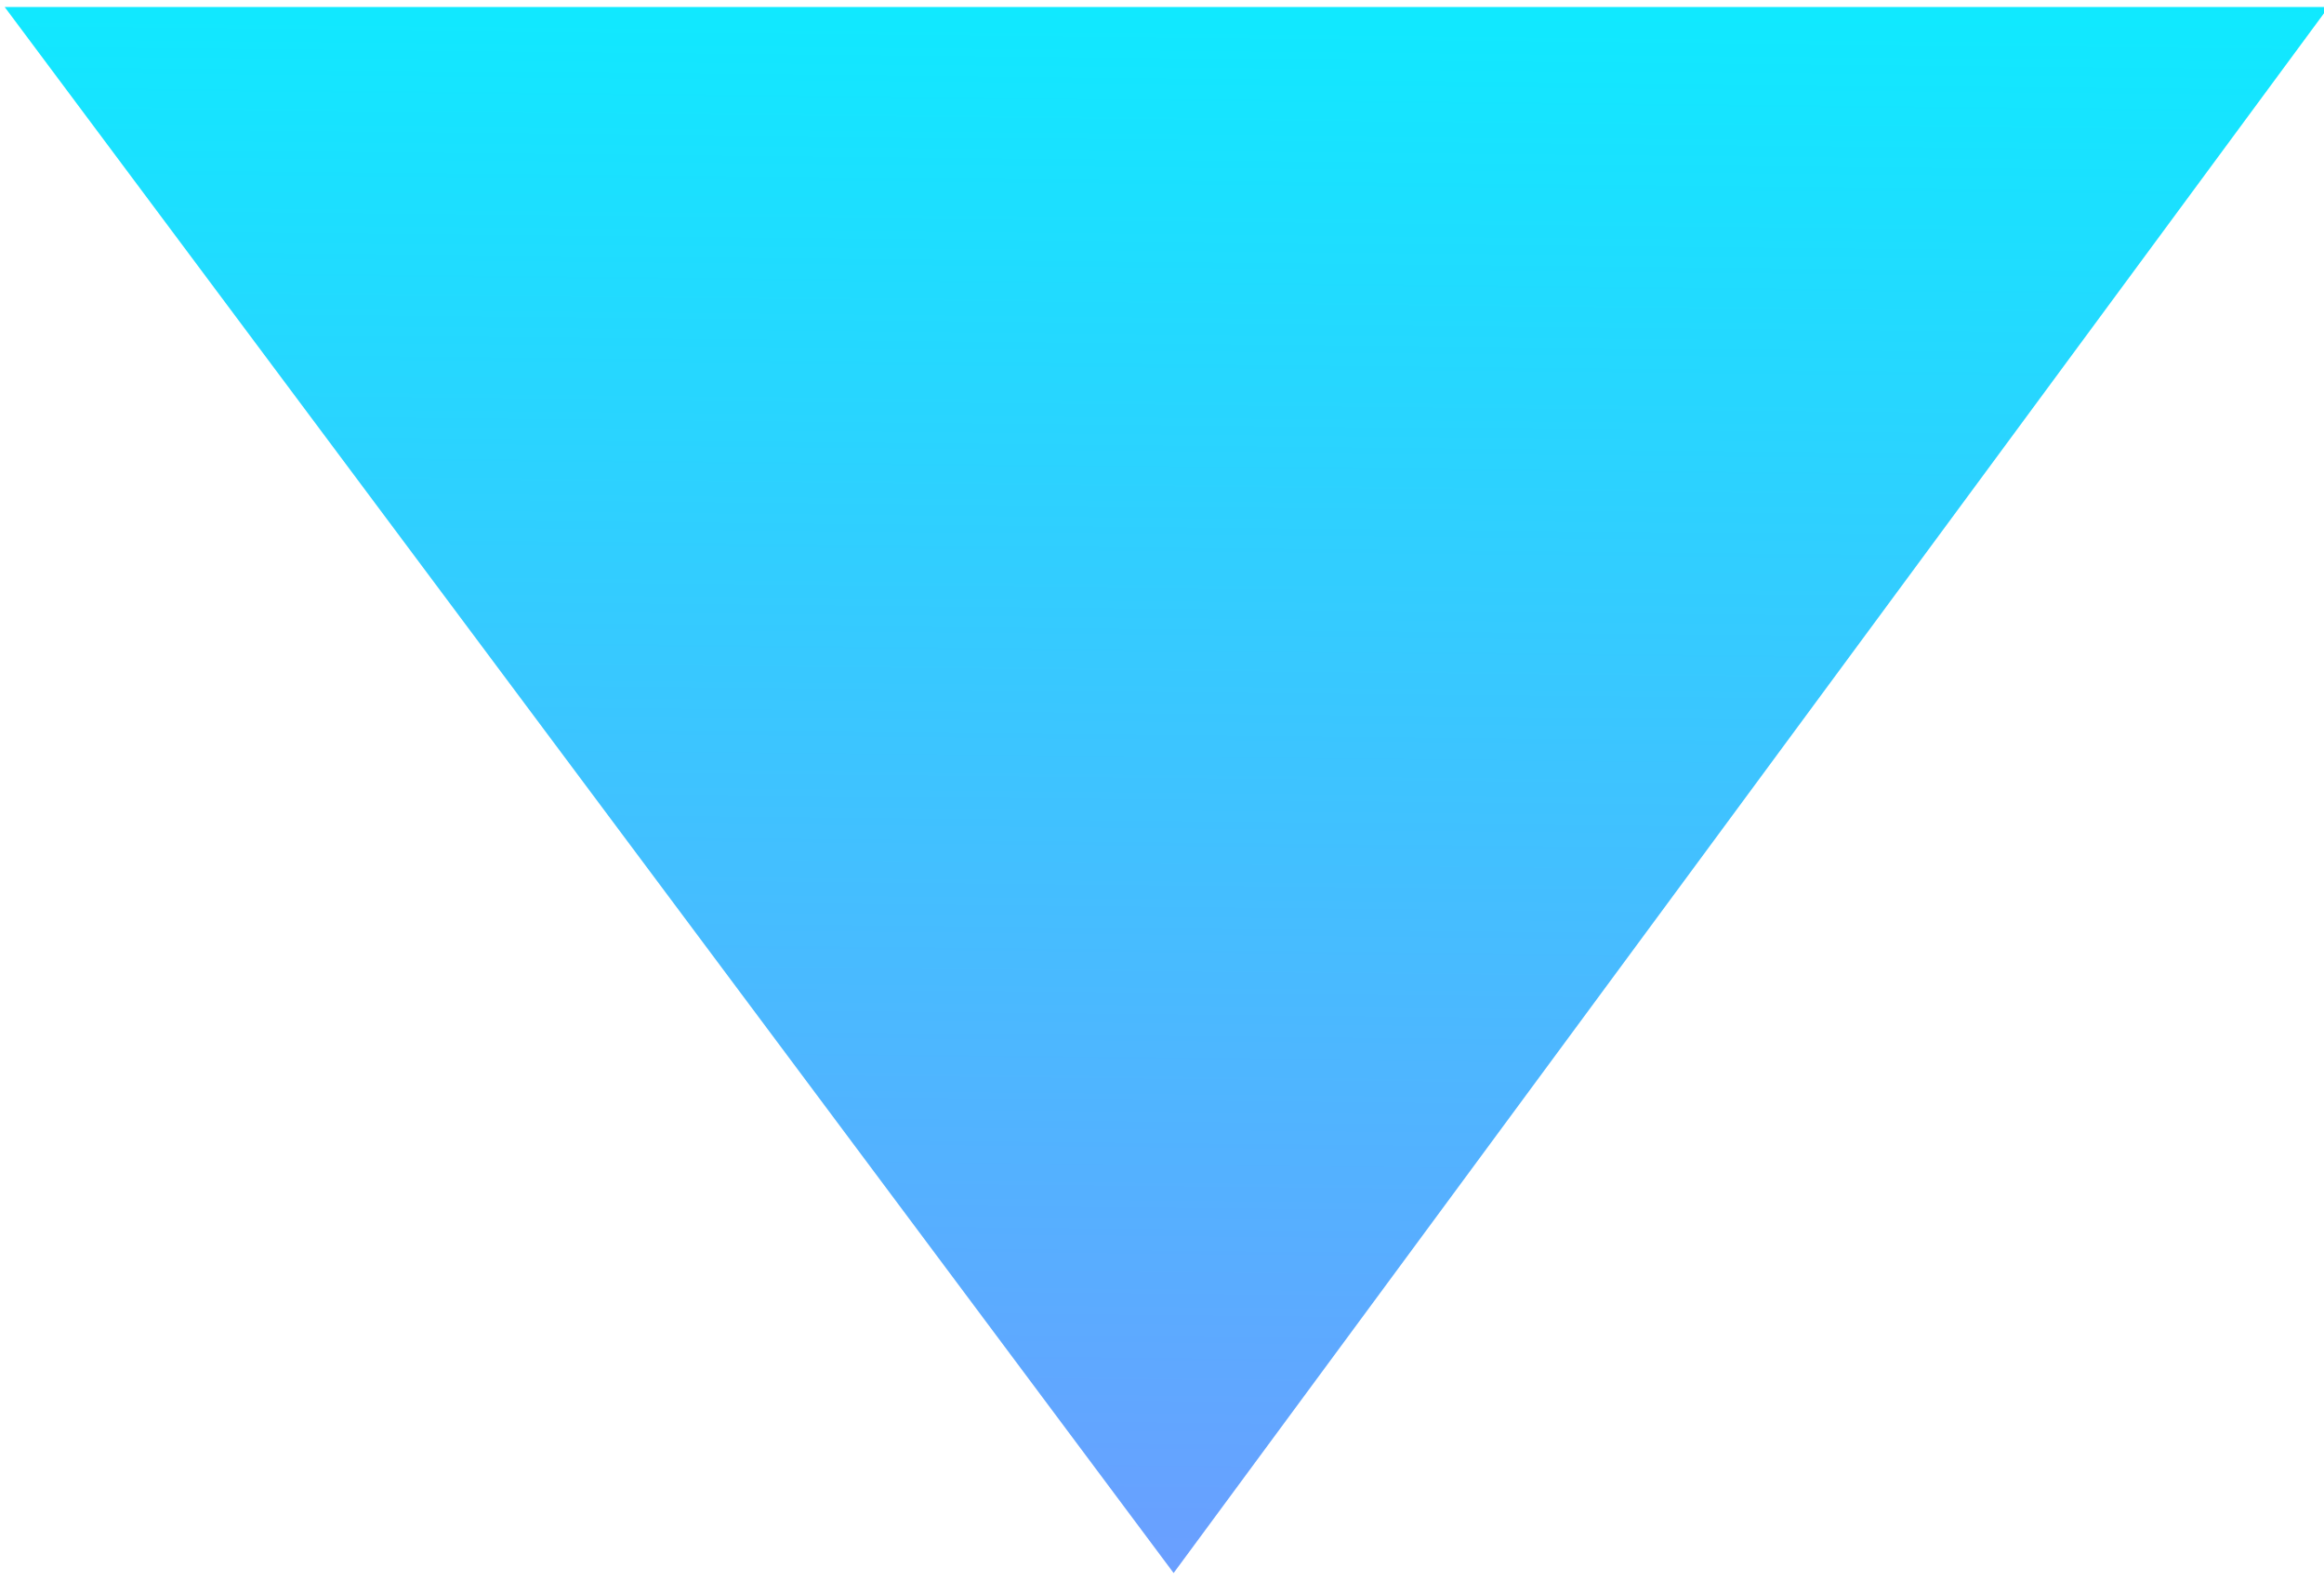 <?xml version="1.0" encoding="utf-8"?>
<!-- Generator: Adobe Illustrator 26.3.1, SVG Export Plug-In . SVG Version: 6.00 Build 0)  -->
<svg version="1.1" id="レイヤー_1" xmlns="http://www.w3.org/2000/svg" xmlns:xlink="http://www.w3.org/1999/xlink" x="0px"
	 y="0px" viewBox="0 0 100 68" style="enable-background:new 0 0 100 68;" xml:space="preserve">
<style type="text/css">
	.st0{fill:#231815;}
	.st1{fill:#4E5C6B;}
	.st2{fill:#00F6FF;}
	.st3{fill:none;stroke:#4E5C6B;stroke-width:2;stroke-miterlimit:10;}
	.st4{fill:#FFFFFF;stroke:#4E5C6B;stroke-width:2;stroke-miterlimit:10;}
	.st5{fill:#FFFFFF;}
	.st6{fill:none;stroke:#00F6FF;stroke-width:2;stroke-linecap:round;stroke-linejoin:round;stroke-miterlimit:10;}
	.st7{fill:#FFFFFF;stroke:#00F6FF;stroke-width:2;stroke-linecap:round;stroke-linejoin:round;stroke-miterlimit:10;}
	.st8{fill:none;stroke:#C5D2DB;stroke-miterlimit:10;}
	.st9{fill:none;stroke:#C5D2DB;stroke-width:3;stroke-miterlimit:10;}
	.st10{fill:none;stroke:#00F6FF;stroke-width:2;stroke-linecap:round;stroke-linejoin:round;}
	.st11{fill:none;stroke:#00F6FF;stroke-width:4;stroke-linecap:round;stroke-linejoin:round;stroke-miterlimit:10;}
	.st12{fill:url(#SVGID_1_);}
	.st13{fill:url(#SVGID_00000011713582754354036140000012890481379913773959_);}
	.st14{fill:url(#SVGID_00000057114499488834392490000015870665183704264866_);}
	.st15{fill:url(#SVGID_00000111893496705021308090000002169561102529218489_);}
	.st16{fill:none;stroke:#00F6FF;stroke-width:3;stroke-miterlimit:10;}
	.st17{fill:none;stroke:#C6D3DC;stroke-miterlimit:10;}
	.st18{fill:#EAF1FF;}
	.st19{fill:#DDE7FF;}
	.st20{fill:none;stroke:#FFFFFF;stroke-width:6;stroke-linecap:round;stroke-linejoin:round;stroke-miterlimit:10;}
	.st21{fill:url(#SVGID_00000008837875030406334320000013496357777087049894_);}
	.st22{opacity:0.8;fill:#D8F2F8;}
	.st23{fill:url(#SVGID_00000045609624553034948770000014540923750556283817_);}
	.st24{fill:#D6E2FF;}
	.st25{fill:none;stroke:#FFFFFF;stroke-width:3;stroke-miterlimit:10;}
	.st26{fill:url(#SVGID_00000165915885284973633070000005265560989431126449_);}
	.st27{fill:none;stroke:#DDE7FF;stroke-miterlimit:10;}
	.st28{fill:#00F5FF;}
	.st29{fill:#71FFFA;}
	.st30{fill:#8CFFFB;}
	.st31{fill:#BFFFFB;}
	.st32{fill:none;stroke:#00F6FF;stroke-miterlimit:10;}
	.st33{fill:url(#SVGID_00000132773983004280220430000006430287582673050298_);}
	.st34{fill:url(#SVGID_00000122692015634617246860000003131051300759627674_);}
	.st35{fill:none;stroke:#3D9DFF;stroke-width:5;stroke-miterlimit:10;}
	.st36{fill:none;stroke:#00F6FF;stroke-width:4;stroke-miterlimit:10;}
</style>
<linearGradient id="SVGID_1_" gradientUnits="userSpaceOnUse" x1="50.335" y1="-11.094" x2="49.46" y2="76.466">
	<stop  offset="0" style="stop-color:#00F6FF"/>
	<stop  offset="0" style="stop-color:#00F6FF"/>
	<stop  offset="0.451" style="stop-color:#37C9FF"/>
	<stop  offset="1" style="stop-color:#7695FF"/>
</linearGradient>
<polygon class="st12" points="50.5,67.7 0.2,0.3 100.2,0.3 "/>
</svg>

